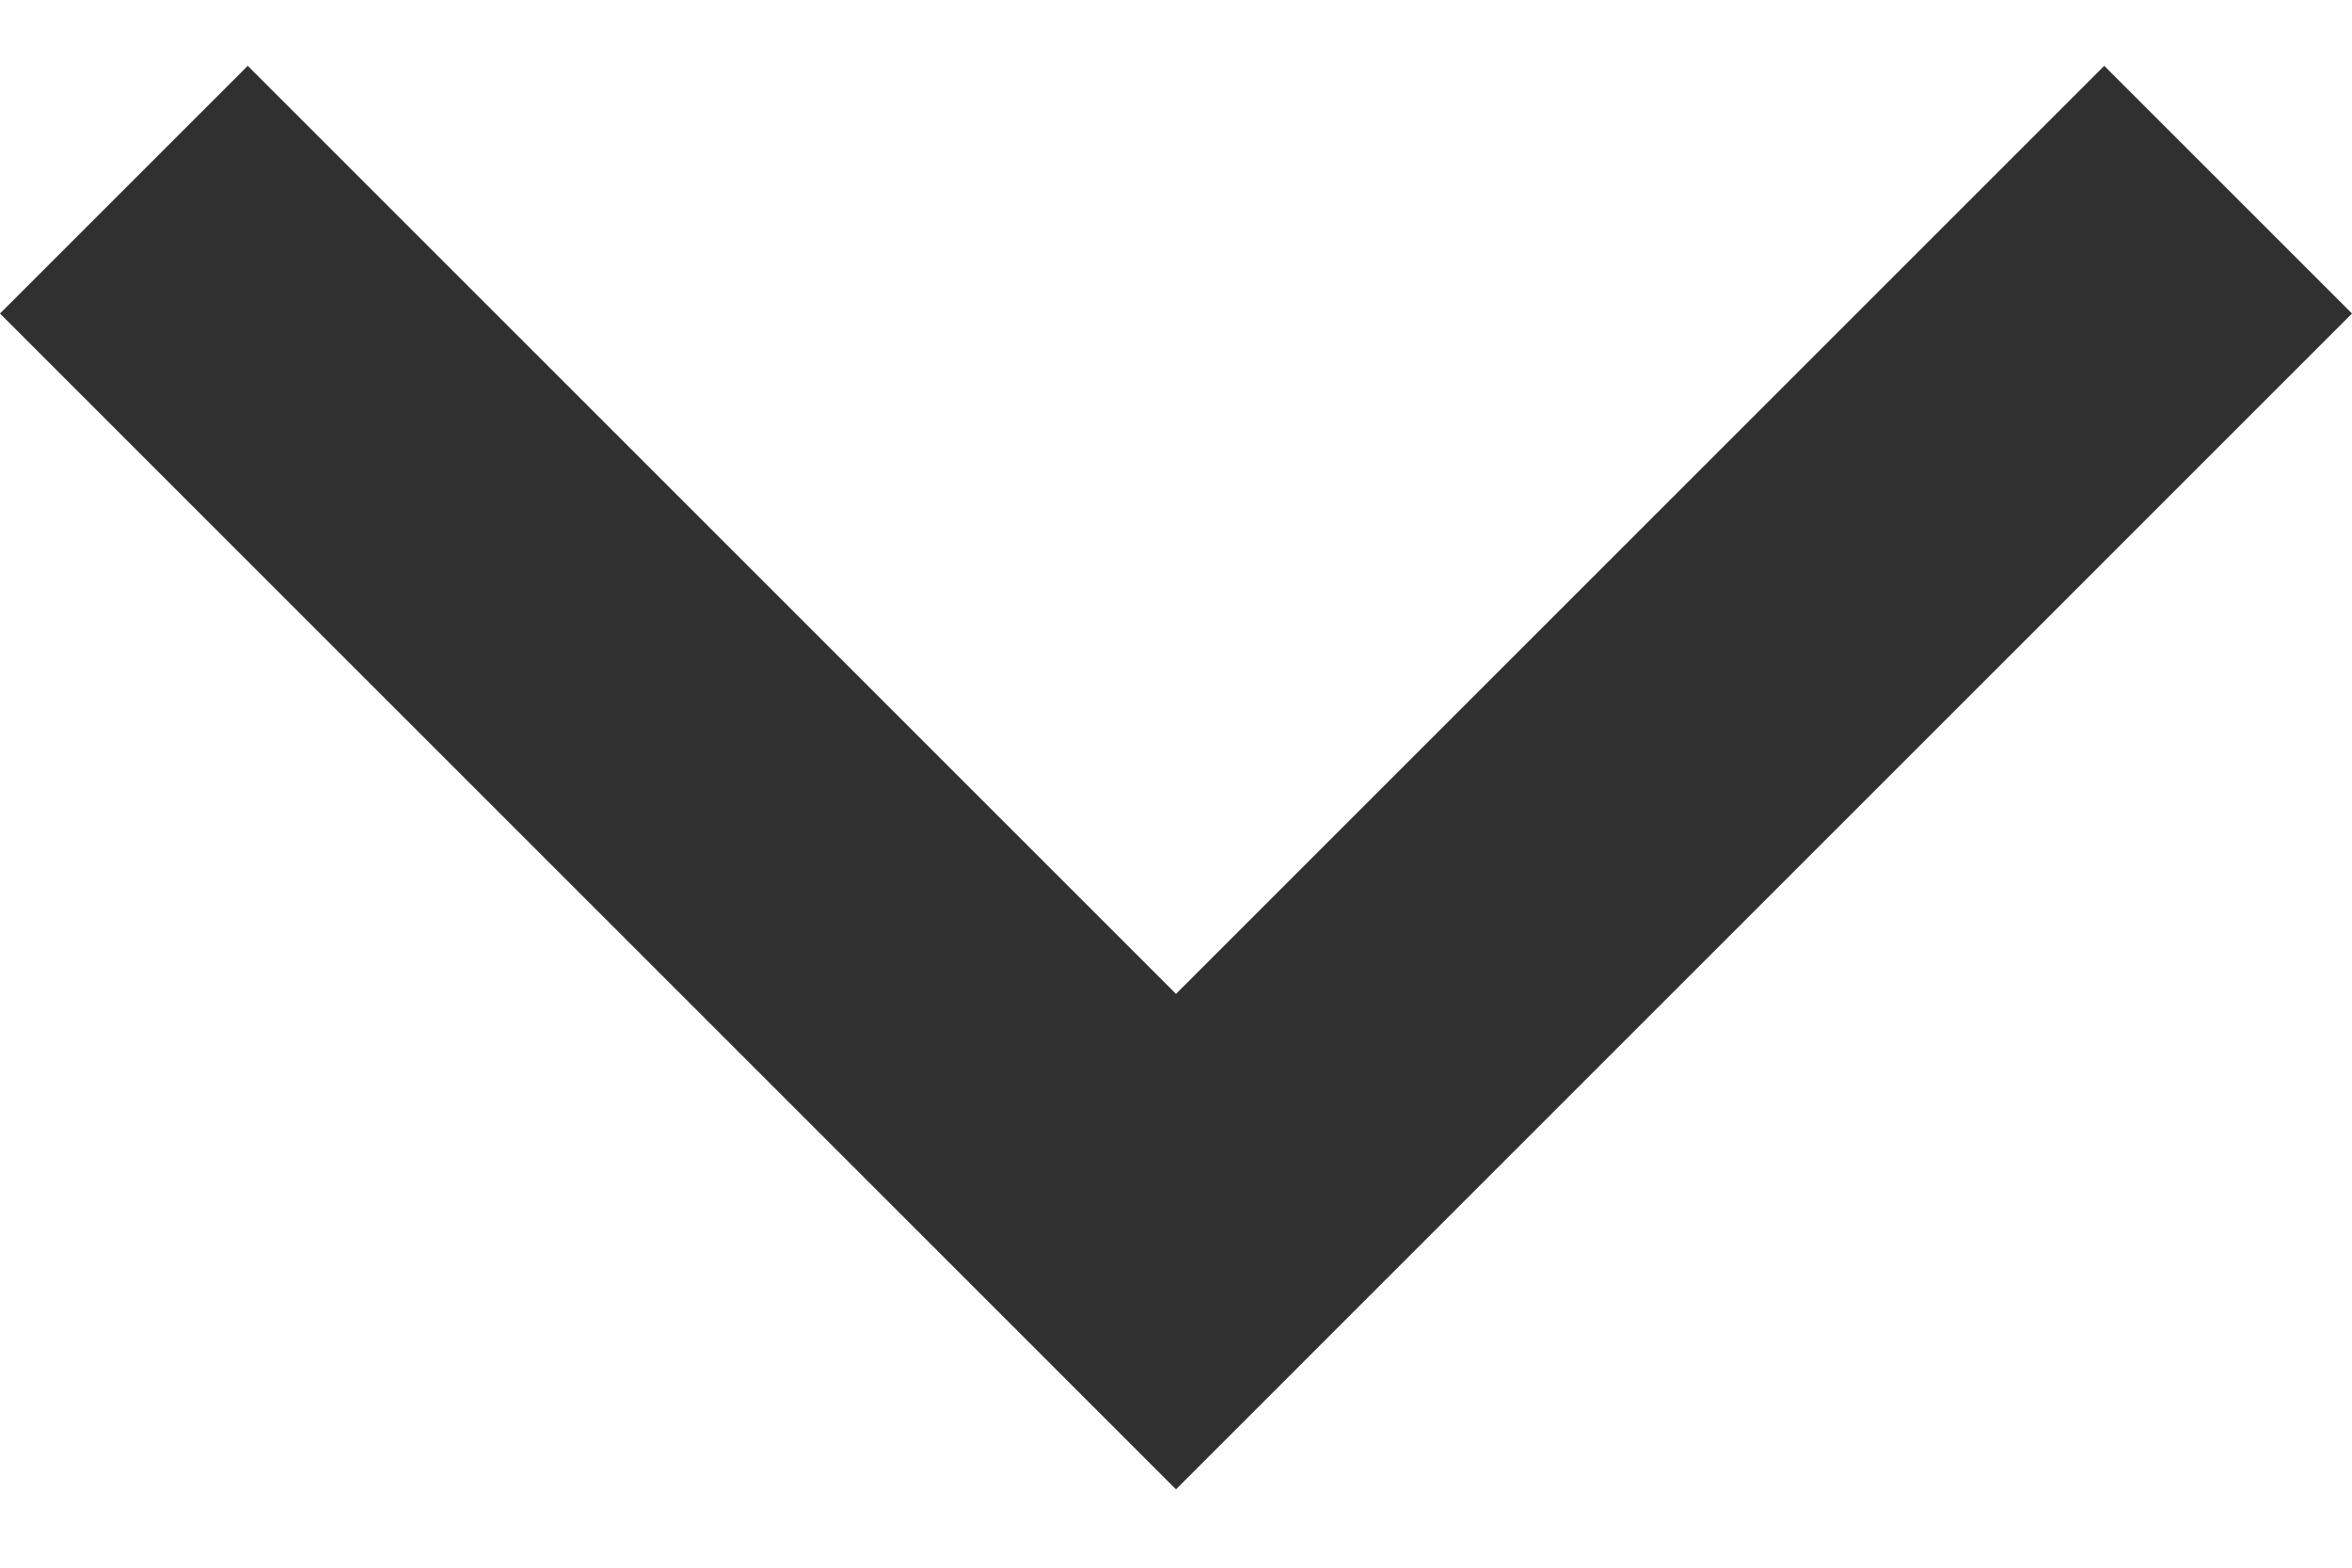 <svg xmlns="http://www.w3.org/2000/svg" width="3mm" height="2mm" viewBox="0 0 3 2"><path d="M1.5 1.584l-.158.158.158.158.158-.158zM0 .4l1.342 1.342.316-.316L.316.084zm1.658 1.342L3 .4 2.684.084 1.342 1.426z" fill="#303030"/></svg>